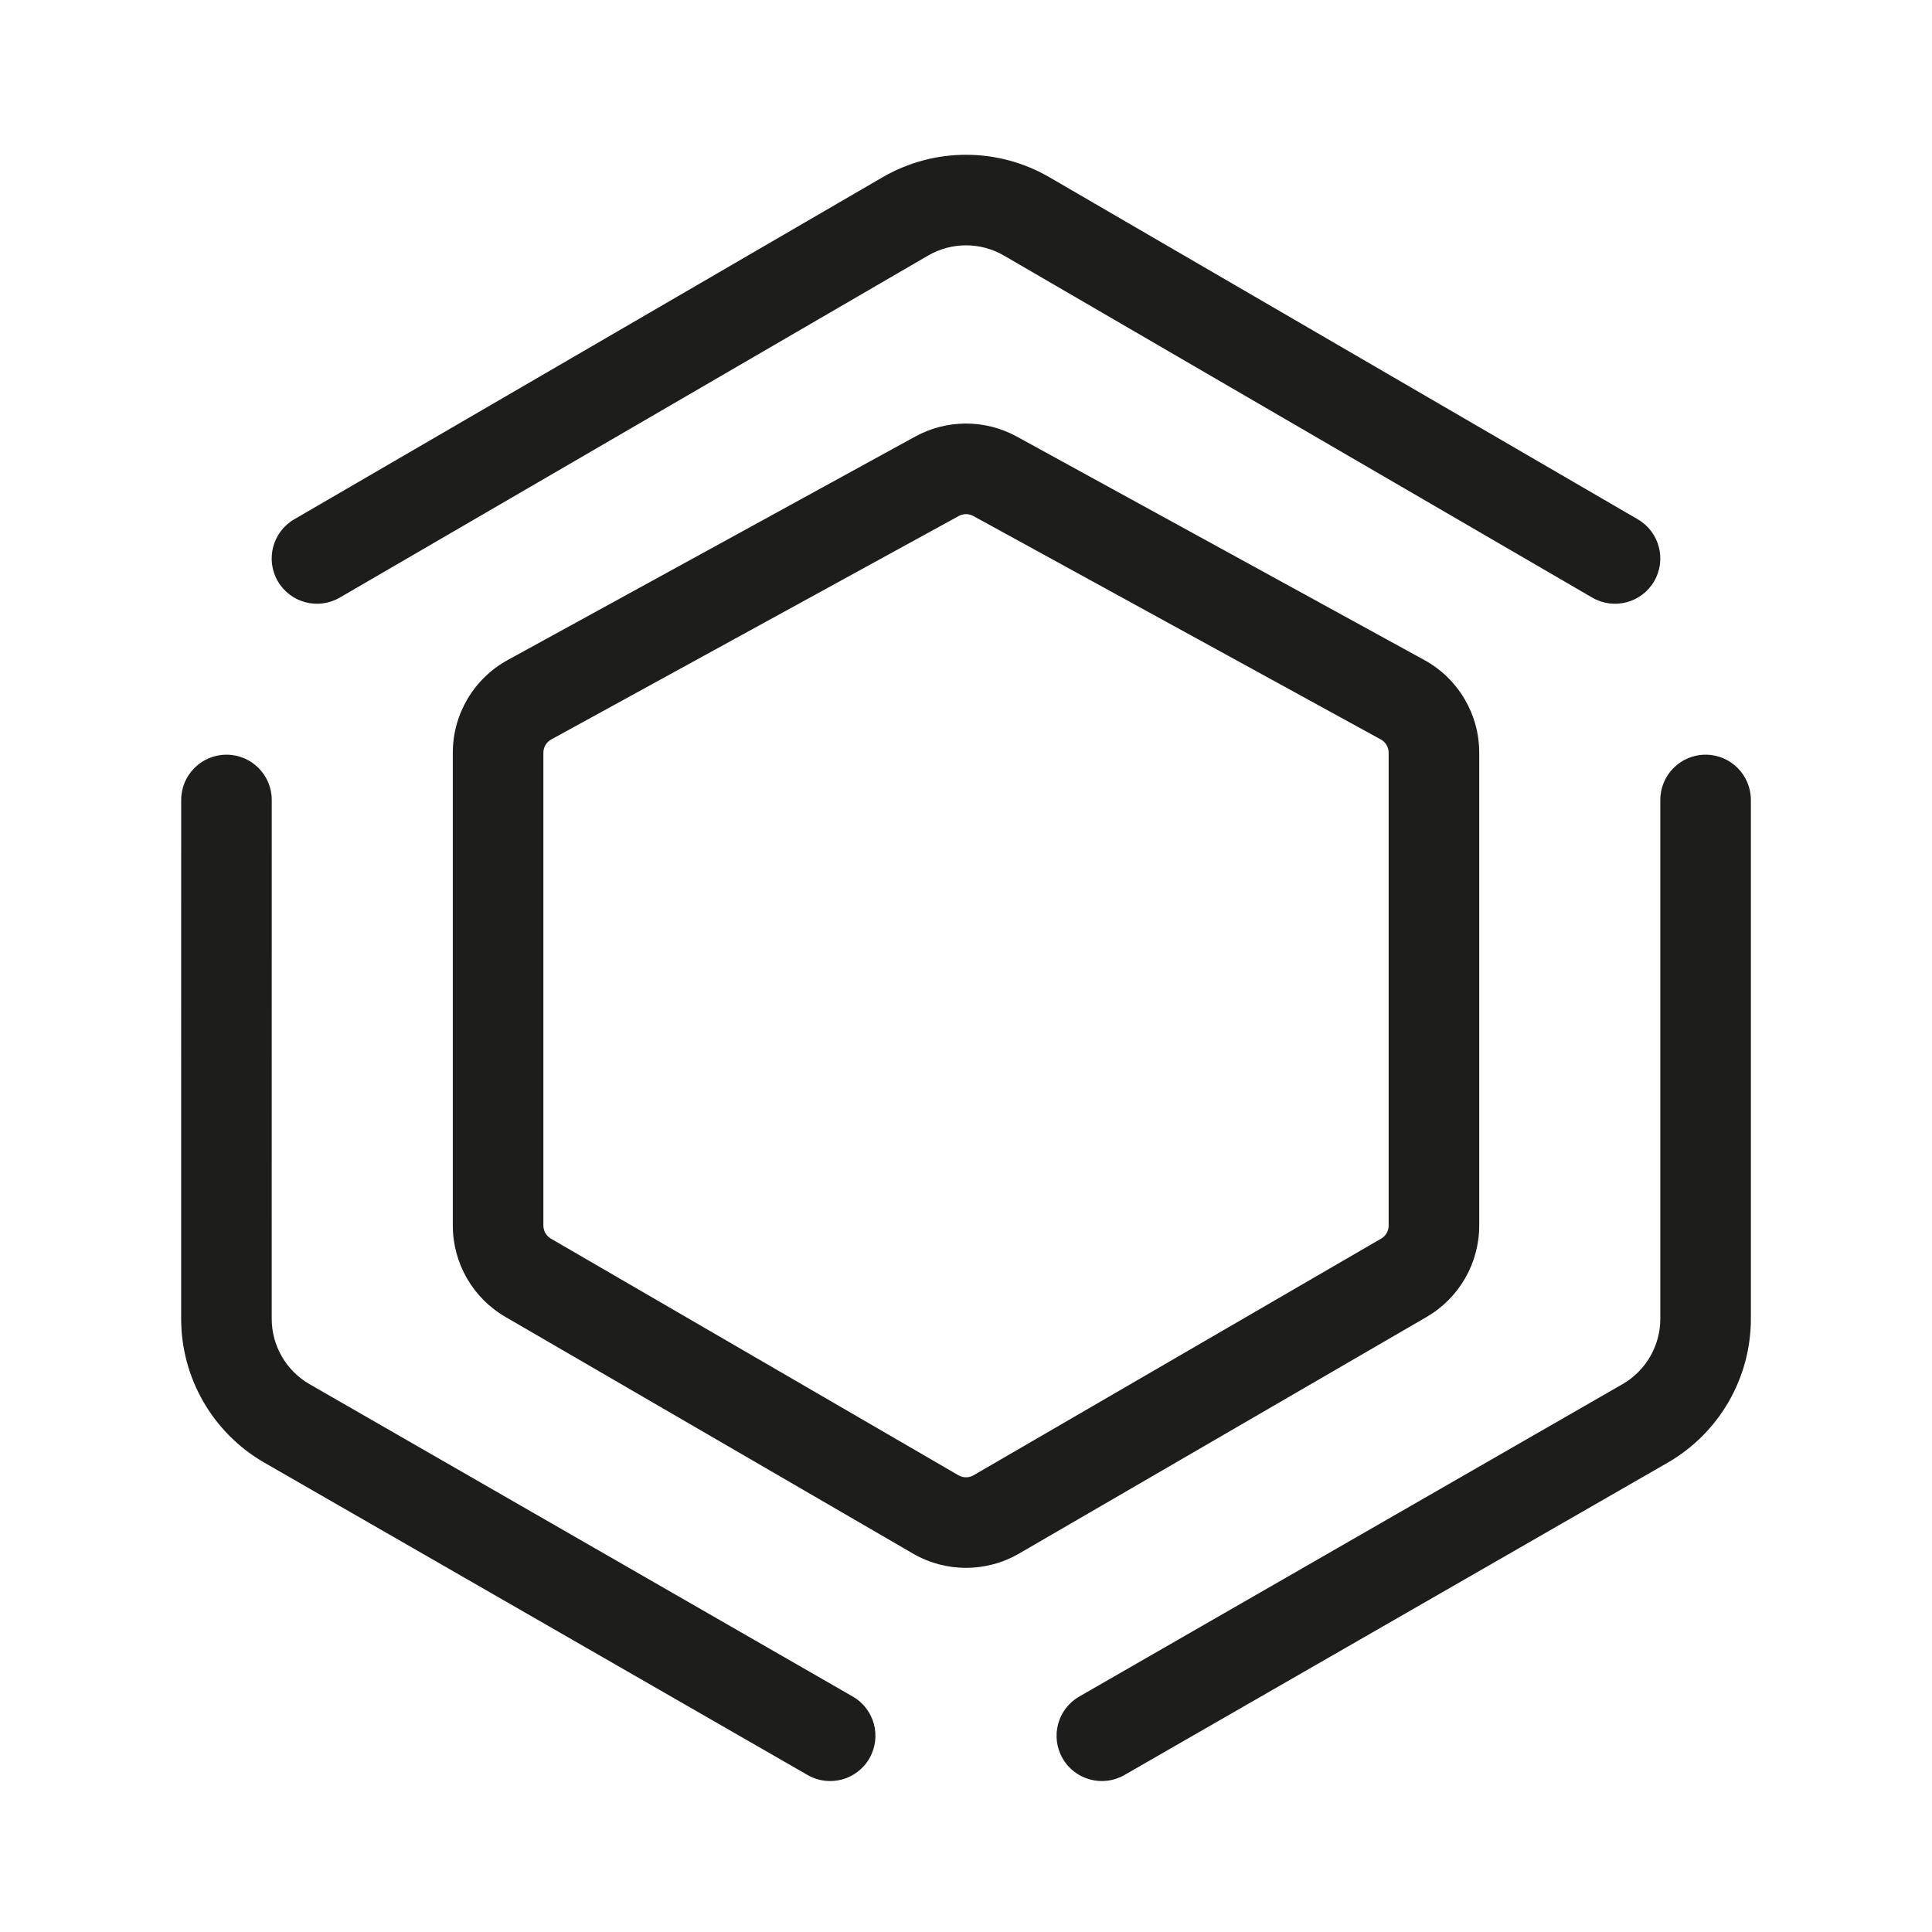 <svg version="1.1" width="64px" height="64px" viewBox="0 0 64 64" xmlns="http://www.w3.org/2000/svg" xmlns:xlink="http://www.w3.org/1999/xlink" fill="none" overflow="hidden"><path d=" M 34.765 5.872 C 33.056 4.879 30.945 4.879 29.236 5.872 L 9.746 17.203 C 9.03 17.62 8.787 18.538 9.203 19.254 C 9.62 19.97 10.538 20.213 11.254 19.797 L 30.744 8.466 C 31.52 8.014 32.48 8.014 33.257 8.466 L 52.746 19.797 C 53.462 20.213 54.381 19.97 54.797 19.254 C 55.213 18.538 54.97 17.62 54.254 17.203 L 34.765 5.872 Z" fill="#1D1D1B"/><path d=" M 33.683 14.462 C 32.635 13.887 31.366 13.887 30.317 14.462 L 16.817 21.865 C 15.697 22.48 15 23.656 15 24.934 L 15 40.599 C 15 41.846 15.664 42.999 16.743 43.625 L 30.243 51.464 C 31.329 52.095 32.671 52.095 33.758 51.464 L 47.259 43.625 C 48.337 42.999 49.001 41.846 49.001 40.599 L 49.001 24.934 C 49.001 23.656 48.305 22.48 47.184 21.865 L 33.683 14.462 Z M 31.76 17.093 C 31.91 17.011 32.091 17.011 32.241 17.093 L 45.742 24.496 C 45.902 24.584 46.001 24.752 46.001 24.934 L 46.001 40.599 C 46.001 40.777 45.906 40.941 45.752 41.031 L 32.251 48.87 C 32.096 48.96 31.904 48.96 31.749 48.87 L 18.249 41.031 C 18.095 40.941 18 40.777 18 40.599 L 18 24.934 C 18 24.752 18.1 24.584 18.26 24.496 L 31.76 17.093 Z" fill="#1D1D1B" fill-rule="evenodd" clip-rule="evenodd"/><path d=" M 58 43.686 C 58 45.654 56.948 47.472 55.242 48.454 L 37.248 58.8 C 36.53 59.213 35.613 58.966 35.2 58.248 C 34.787 57.53 35.034 56.613 35.752 56.2 L 53.746 45.853 C 54.522 45.407 55 44.58 55 43.686 L 55 26.5 C 55 25.672 55.671 25 56.5 25 C 57.328 25 58 25.672 58 26.5 L 58 43.686 Z" fill="#1D1D1B"/><path d=" M 8.76 48.454 C 7.053 47.473 6.001 45.654 6.001 43.686 L 6.002 26.5 C 6.002 25.672 6.674 25 7.502 25 C 8.331 25 9.002 25.672 9.002 26.5 L 9.001 43.686 C 9.001 44.581 9.48 45.407 10.255 45.853 L 28.248 56.2 C 28.966 56.613 29.213 57.53 28.8 58.248 C 28.388 58.966 27.471 59.213 26.753 58.8 L 8.76 48.454 Z" fill="#1D1D1B"/></svg>
